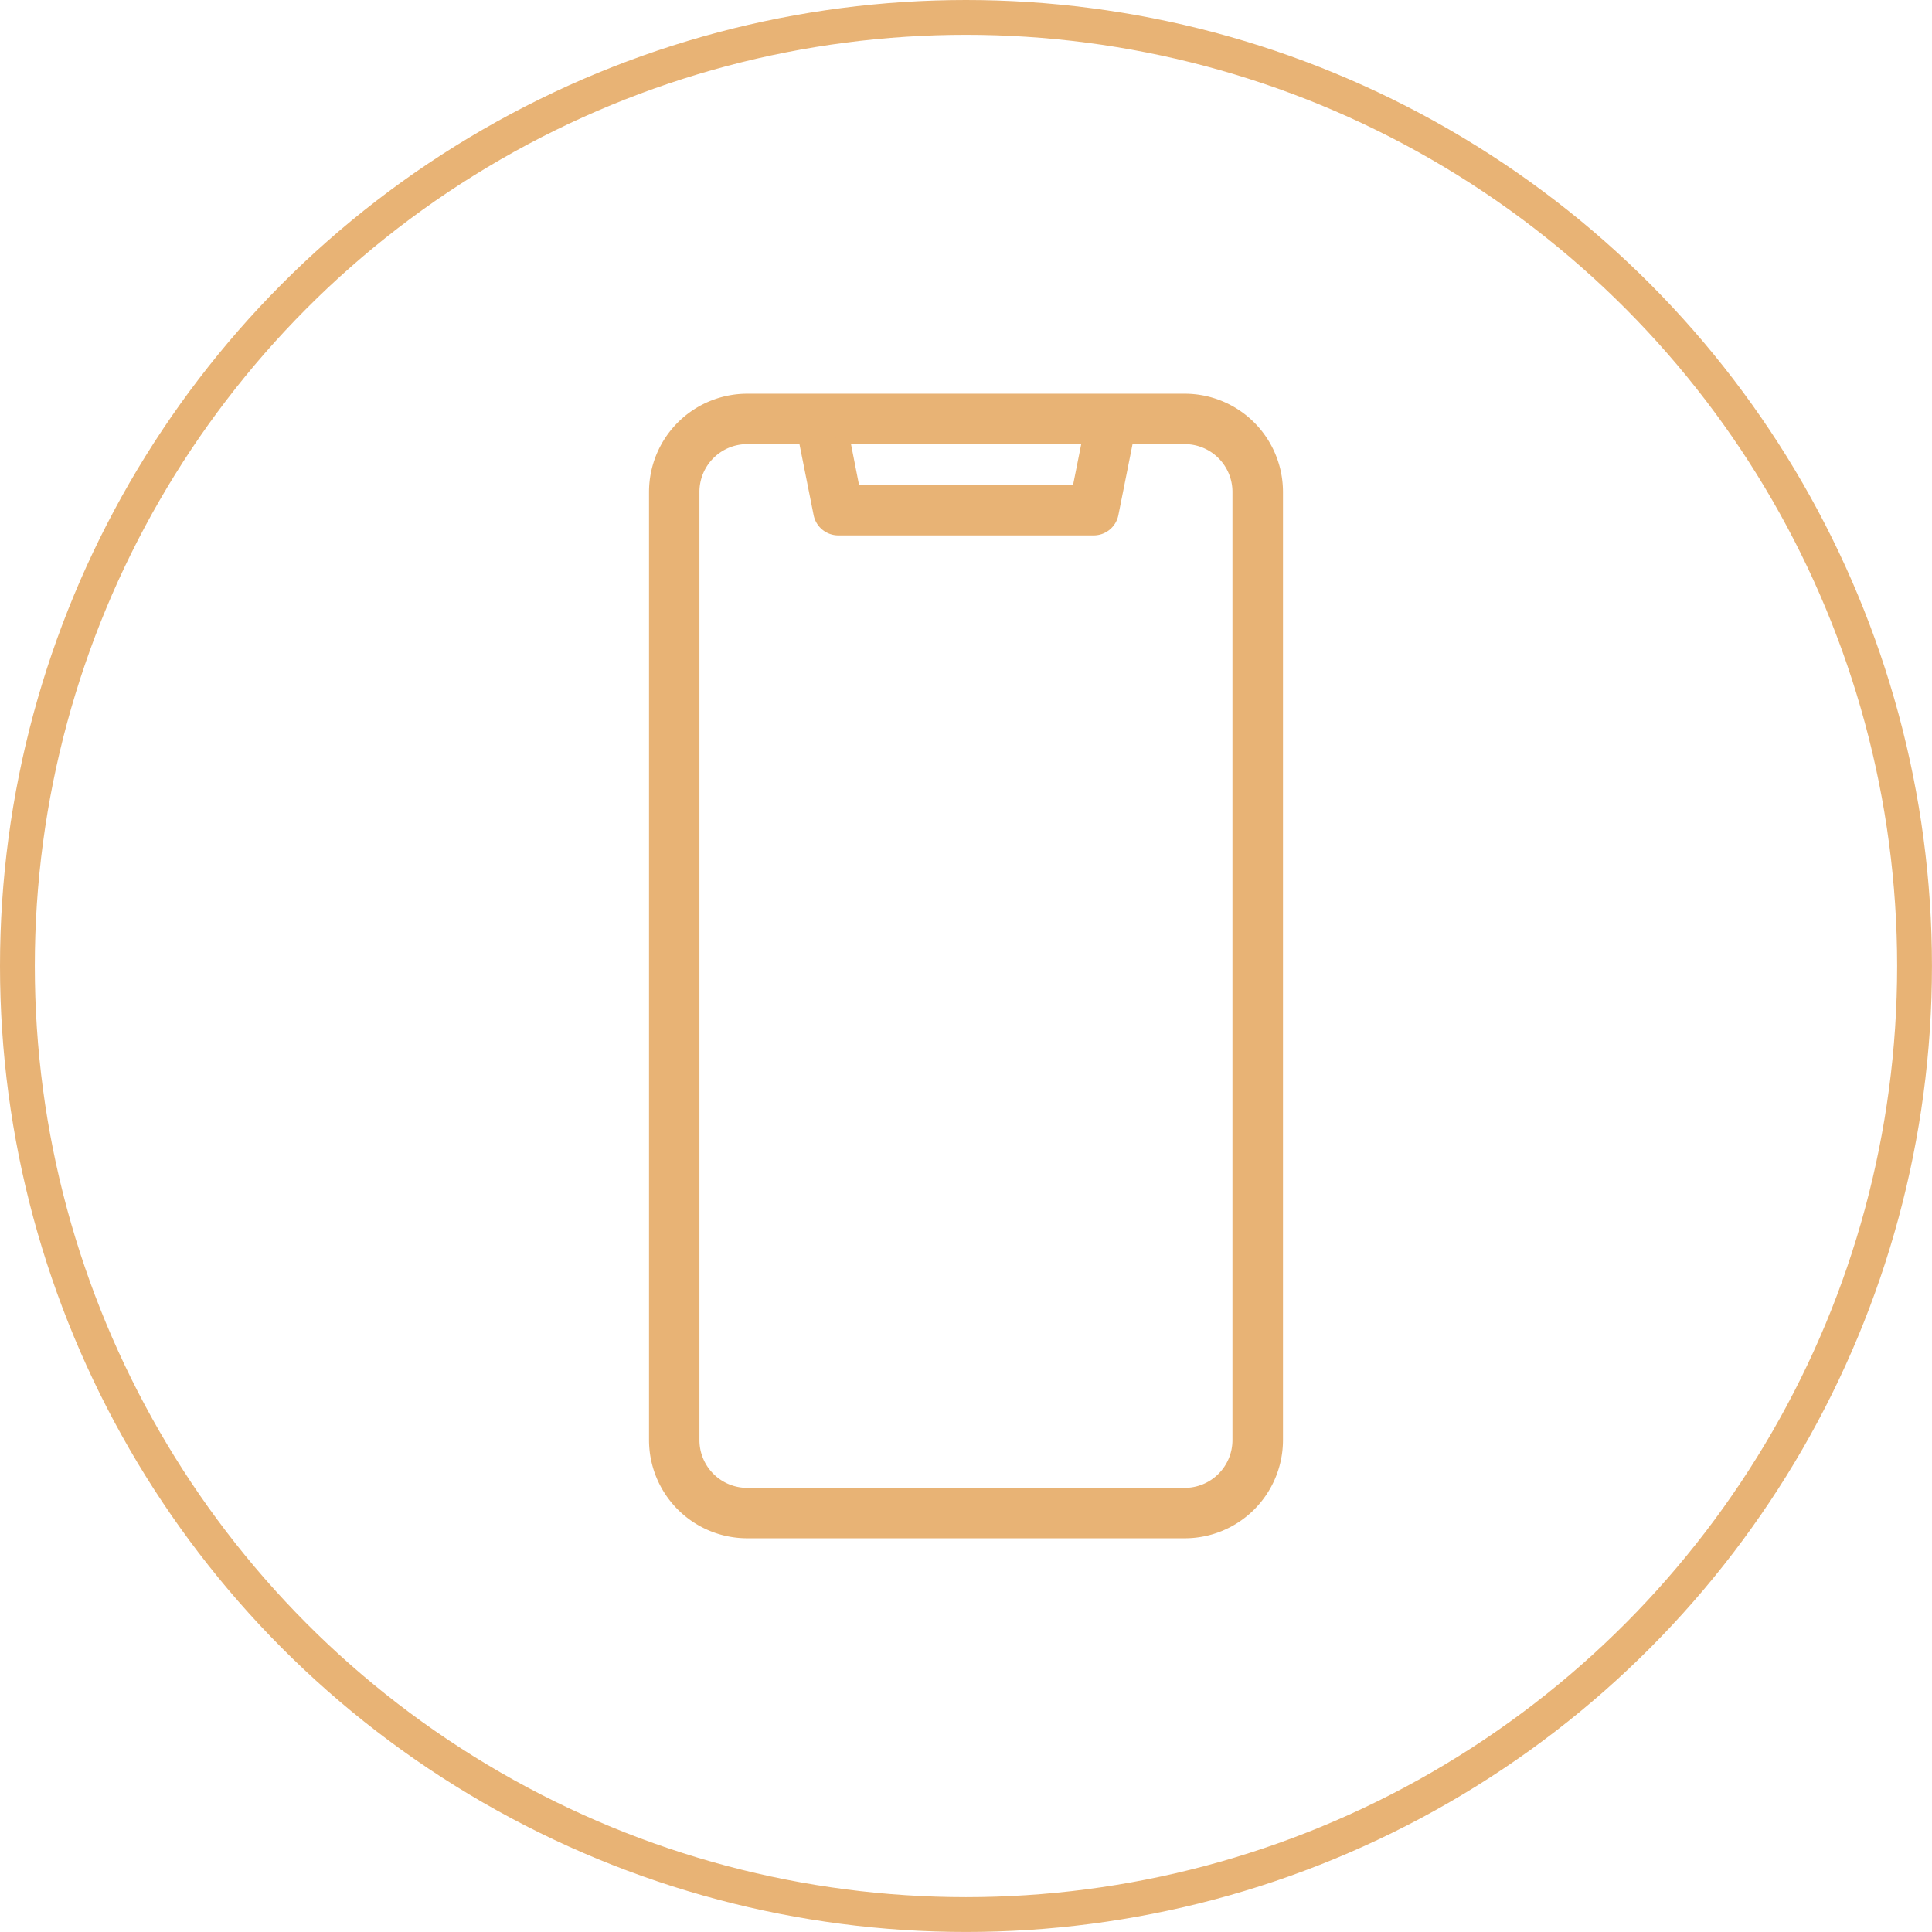 <svg xmlns="http://www.w3.org/2000/svg" viewBox="0 0 554.93 554.93"><defs><style>.cls-1{fill:#e8b375;stroke-width:4px;}.cls-1,.cls-2{stroke:#e8b375;stroke-miterlimit:10;}.cls-2{fill:none;stroke-width:10px;}</style></defs><title>1cc</title><g id="Layer_2" data-name="Layer 2"><g id="Layer_1-2" data-name="Layer 1"><path class="cls-1" d="M340.32,115.09H214.61a26.22,26.22,0,0,0-26.19,26.19V413.65a26.22,26.22,0,0,0,26.19,26.19H340.32a26.22,26.22,0,0,0,26.19-26.19V141.28A26.22,26.22,0,0,0,340.32,115.09ZM313,125.57l-3.14,15.71H245.09L242,125.57Zm43,288.08a15.73,15.73,0,0,1-15.71,15.71H214.61a15.72,15.72,0,0,1-15.71-15.71V141.28a15.71,15.71,0,0,1,15.71-15.71h16.66l4.39,22a5.24,5.24,0,0,0,5.14,4.21h73.33a5.24,5.24,0,0,0,5.14-4.21l4.39-22h16.66A15.72,15.72,0,0,1,356,141.28Z"/><circle class="cls-2" cx="277.46" cy="277.46" r="272.46"/></g></g></svg>